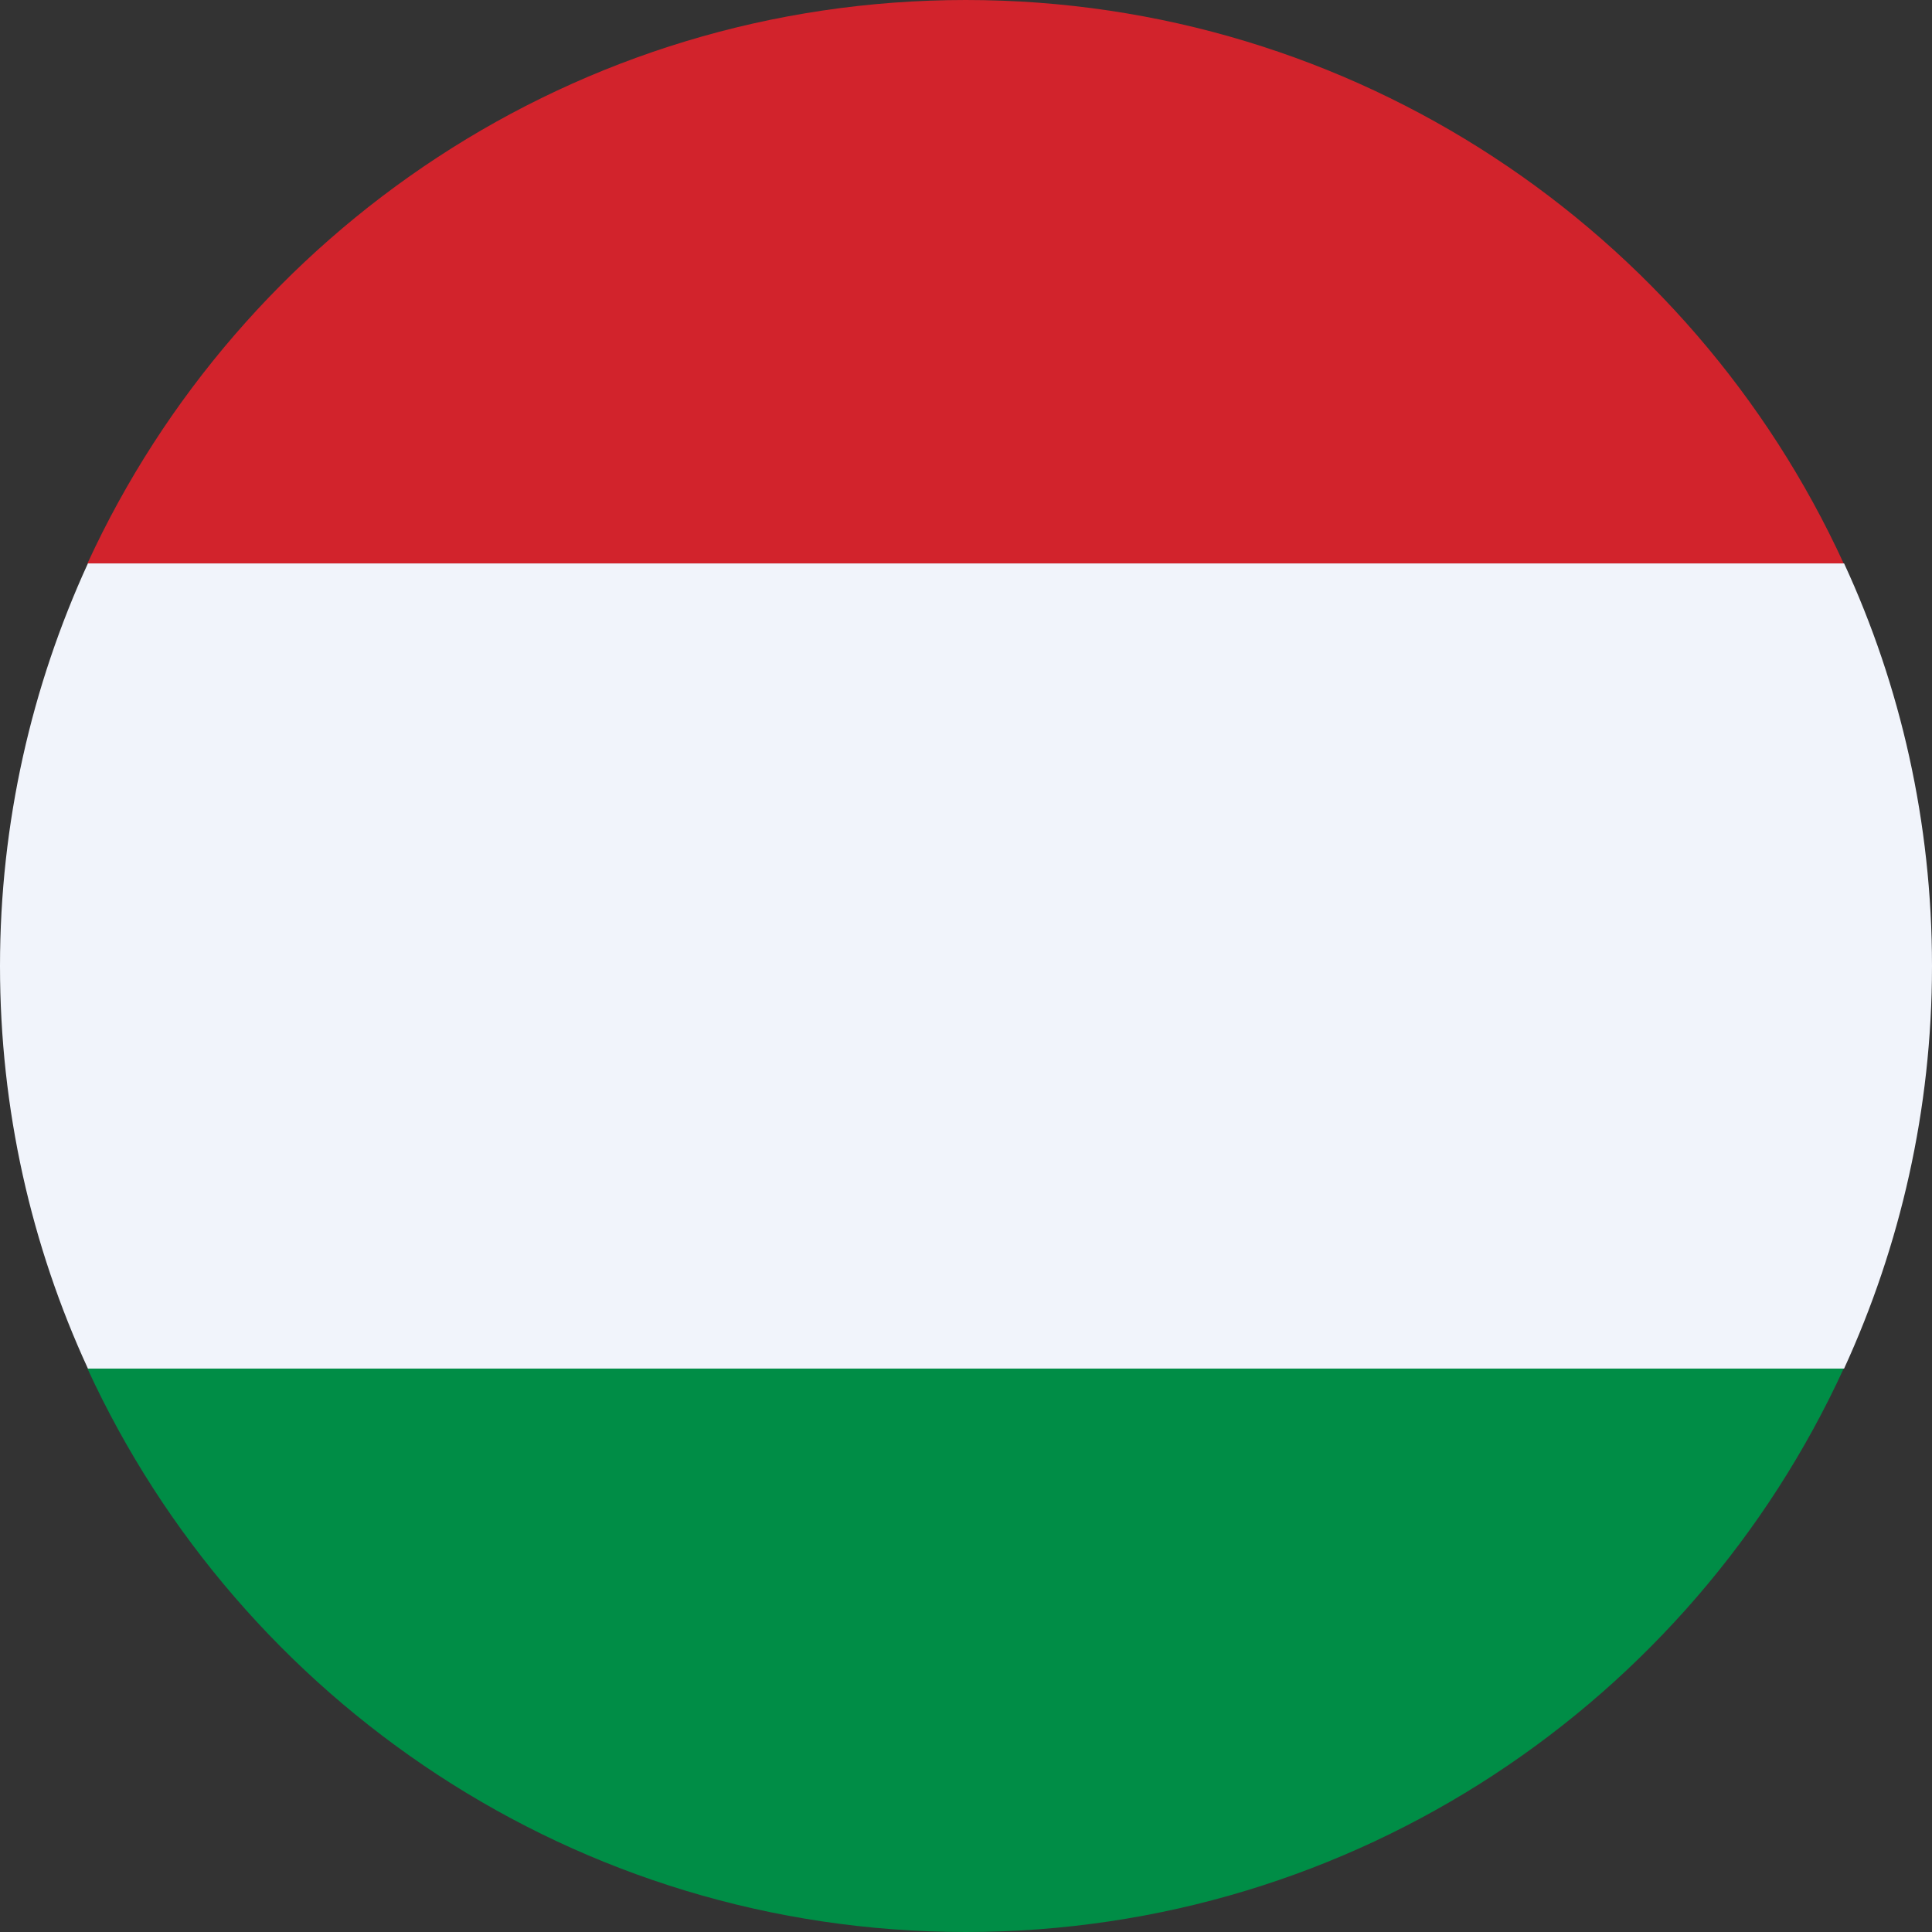 <?xml version="1.0" encoding="UTF-8"?> <svg xmlns="http://www.w3.org/2000/svg" width="48" height="48" viewBox="0 0 48 48" fill="none"><rect x="0" y="0" width="48" height="48" fill="#333333" stroke="none"/><path d="M23.994 48C33.676 48 42.018 42.258 45.805 34.002H2.173C5.971 42.258 14.313 48 23.994 48Z" fill="#008D46"></path><path d="M23.994 0C14.313 0 5.971 5.742 2.173 13.998H45.805C42.018 5.742 33.676 0 23.994 0Z" fill="#D2232C"></path><path d="M0 24C0 27.568 0.779 30.95 2.184 34.002H45.816C47.21 30.96 48 27.568 48 24C48 20.432 47.221 17.039 45.816 13.998H2.184C0.79 17.039 0 20.432 0 24Z" fill="#F1F4FB"></path></svg> 